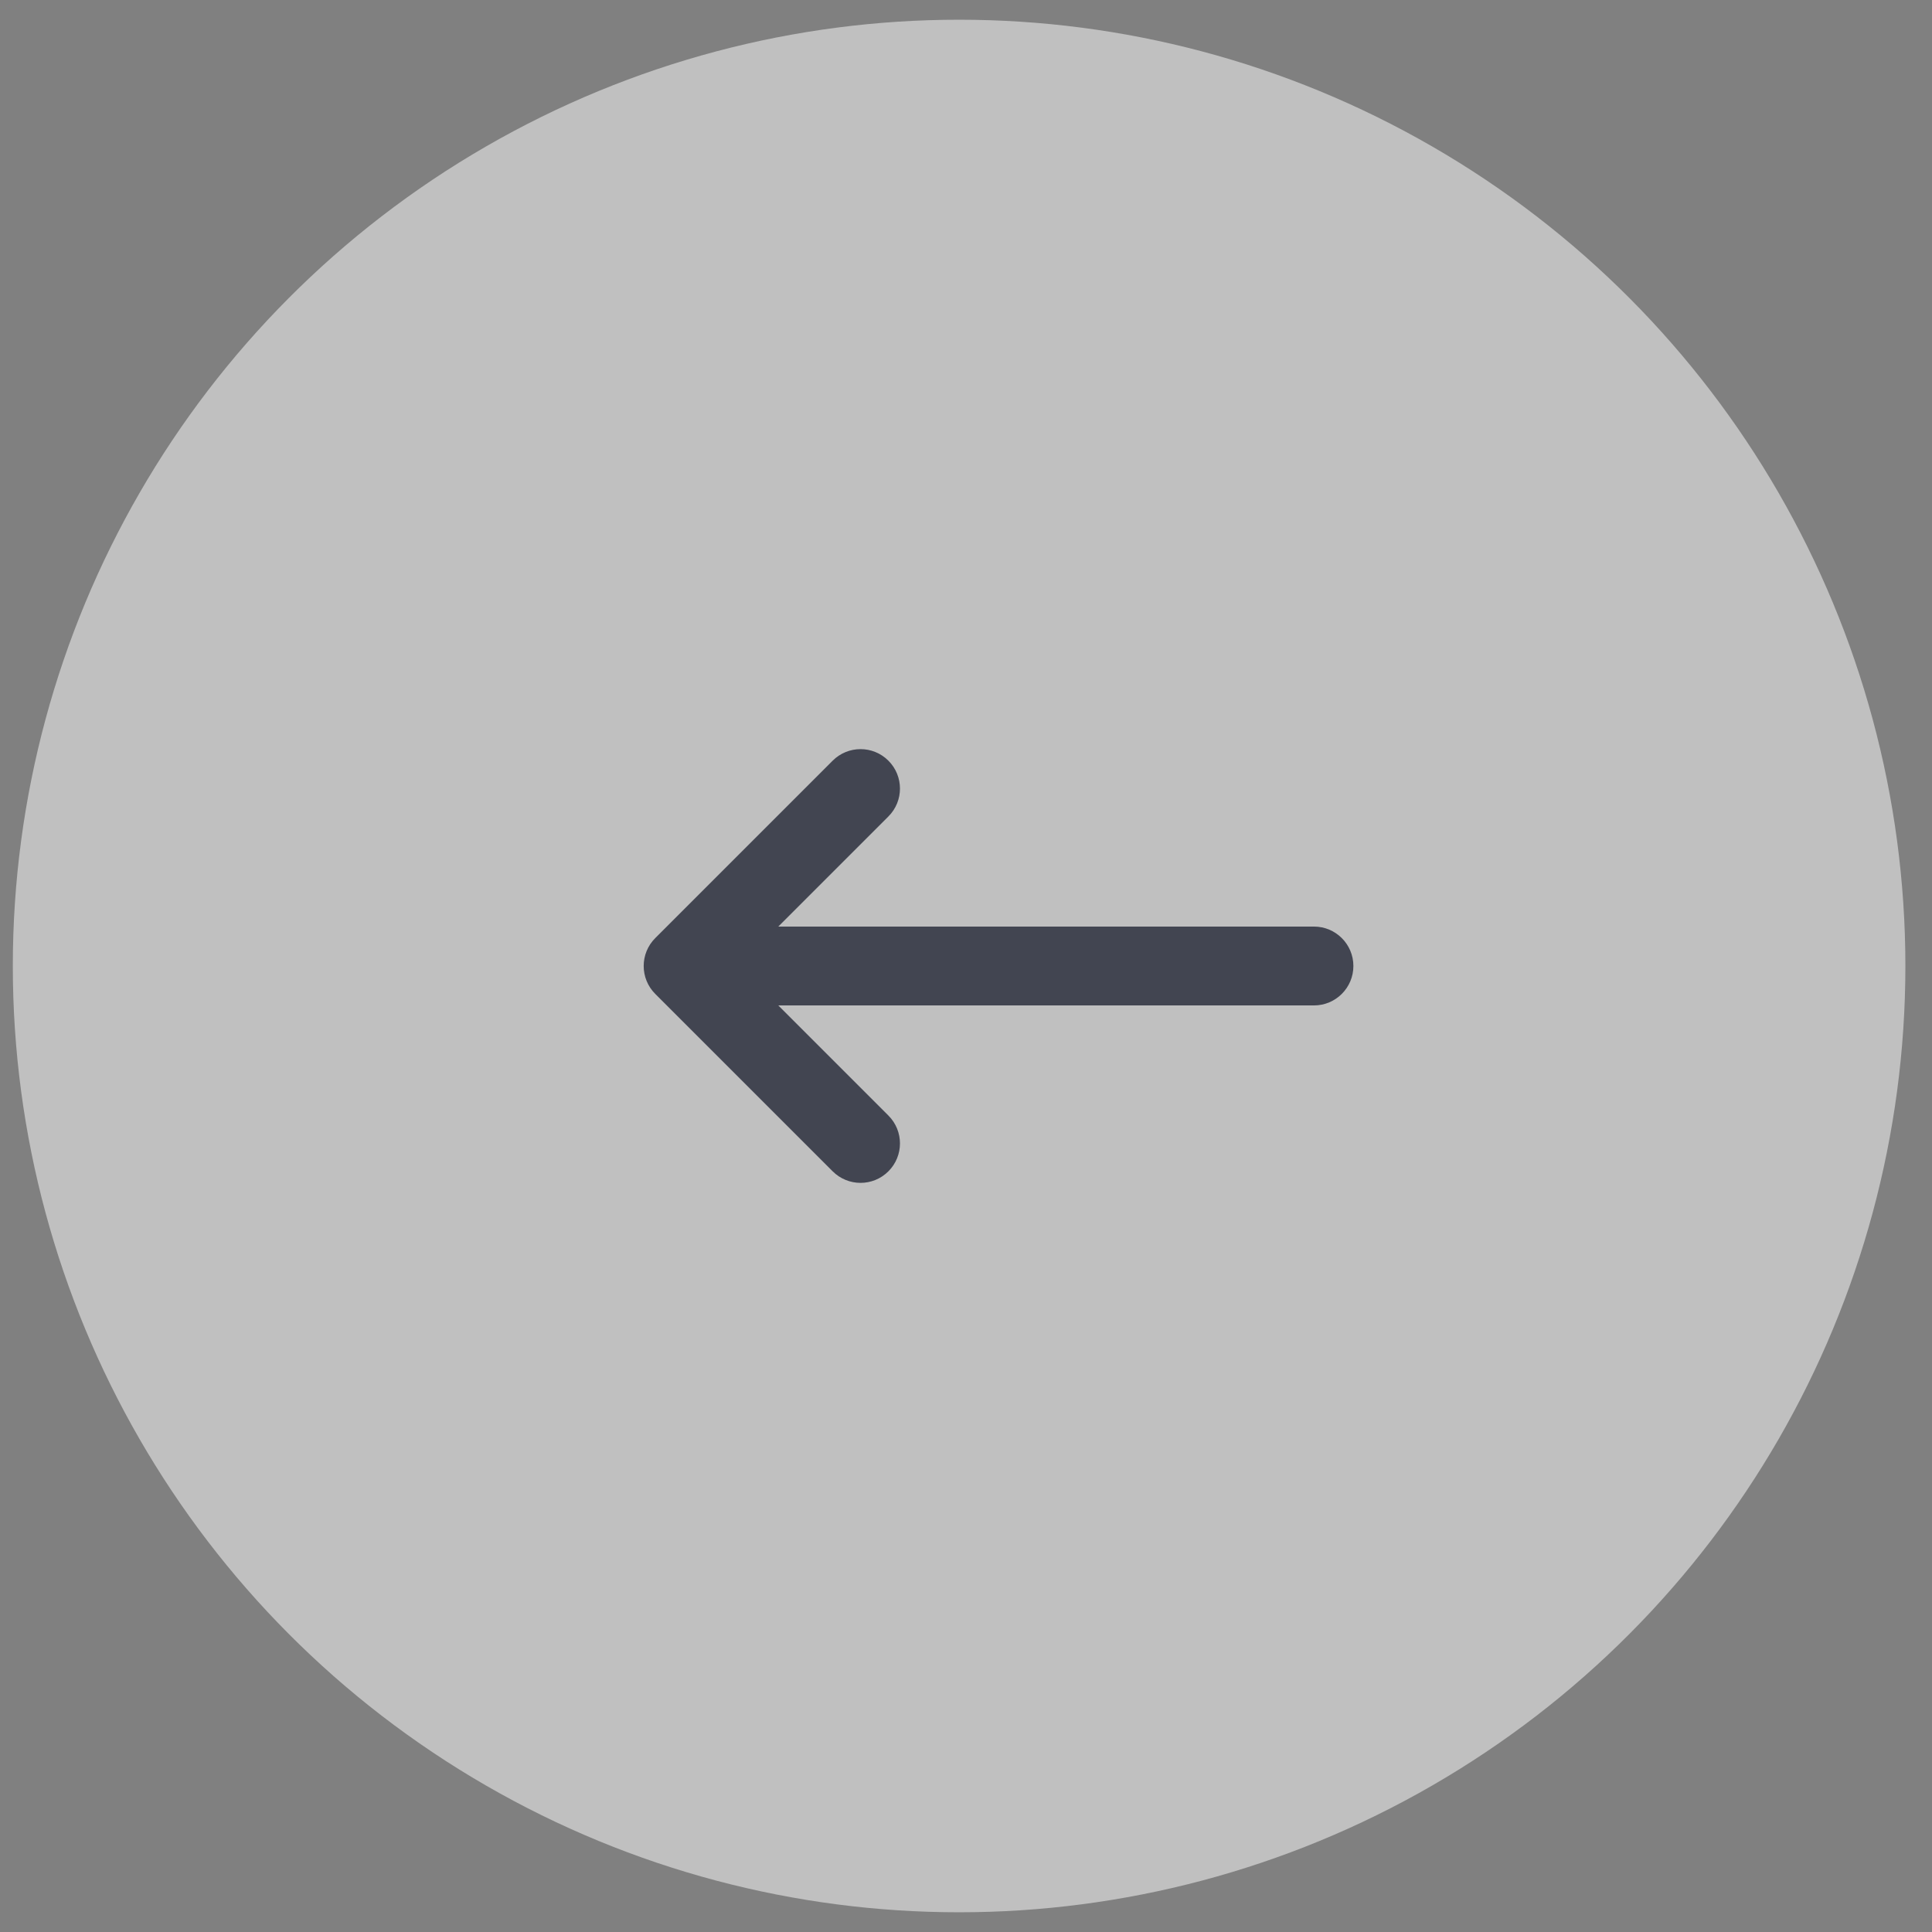 <svg width="49" height="49" viewBox="0 0 49 49" fill="none" xmlns="http://www.w3.org/2000/svg">
<rect x="0" y="0" width="49" height="49" fill="#808080" stroke="none"/>
<circle opacity="0.5" cx="24.325" cy="24.5" r="24" fill="white"/>
<path fill-rule="evenodd" clip-rule="evenodd" d="M22.532 29.707C22.142 30.098 21.509 30.098 21.118 29.707L16.618 25.207C16.228 24.817 16.228 24.183 16.618 23.793L21.118 19.293C21.509 18.902 22.142 18.902 22.532 19.293C22.923 19.683 22.923 20.317 22.532 20.707L19.739 23.5H33.325C33.877 23.5 34.325 23.948 34.325 24.5C34.325 25.052 33.877 25.5 33.325 25.5H19.739L22.532 28.293C22.923 28.683 22.923 29.317 22.532 29.707Z" fill="#424551"/>
</svg>
